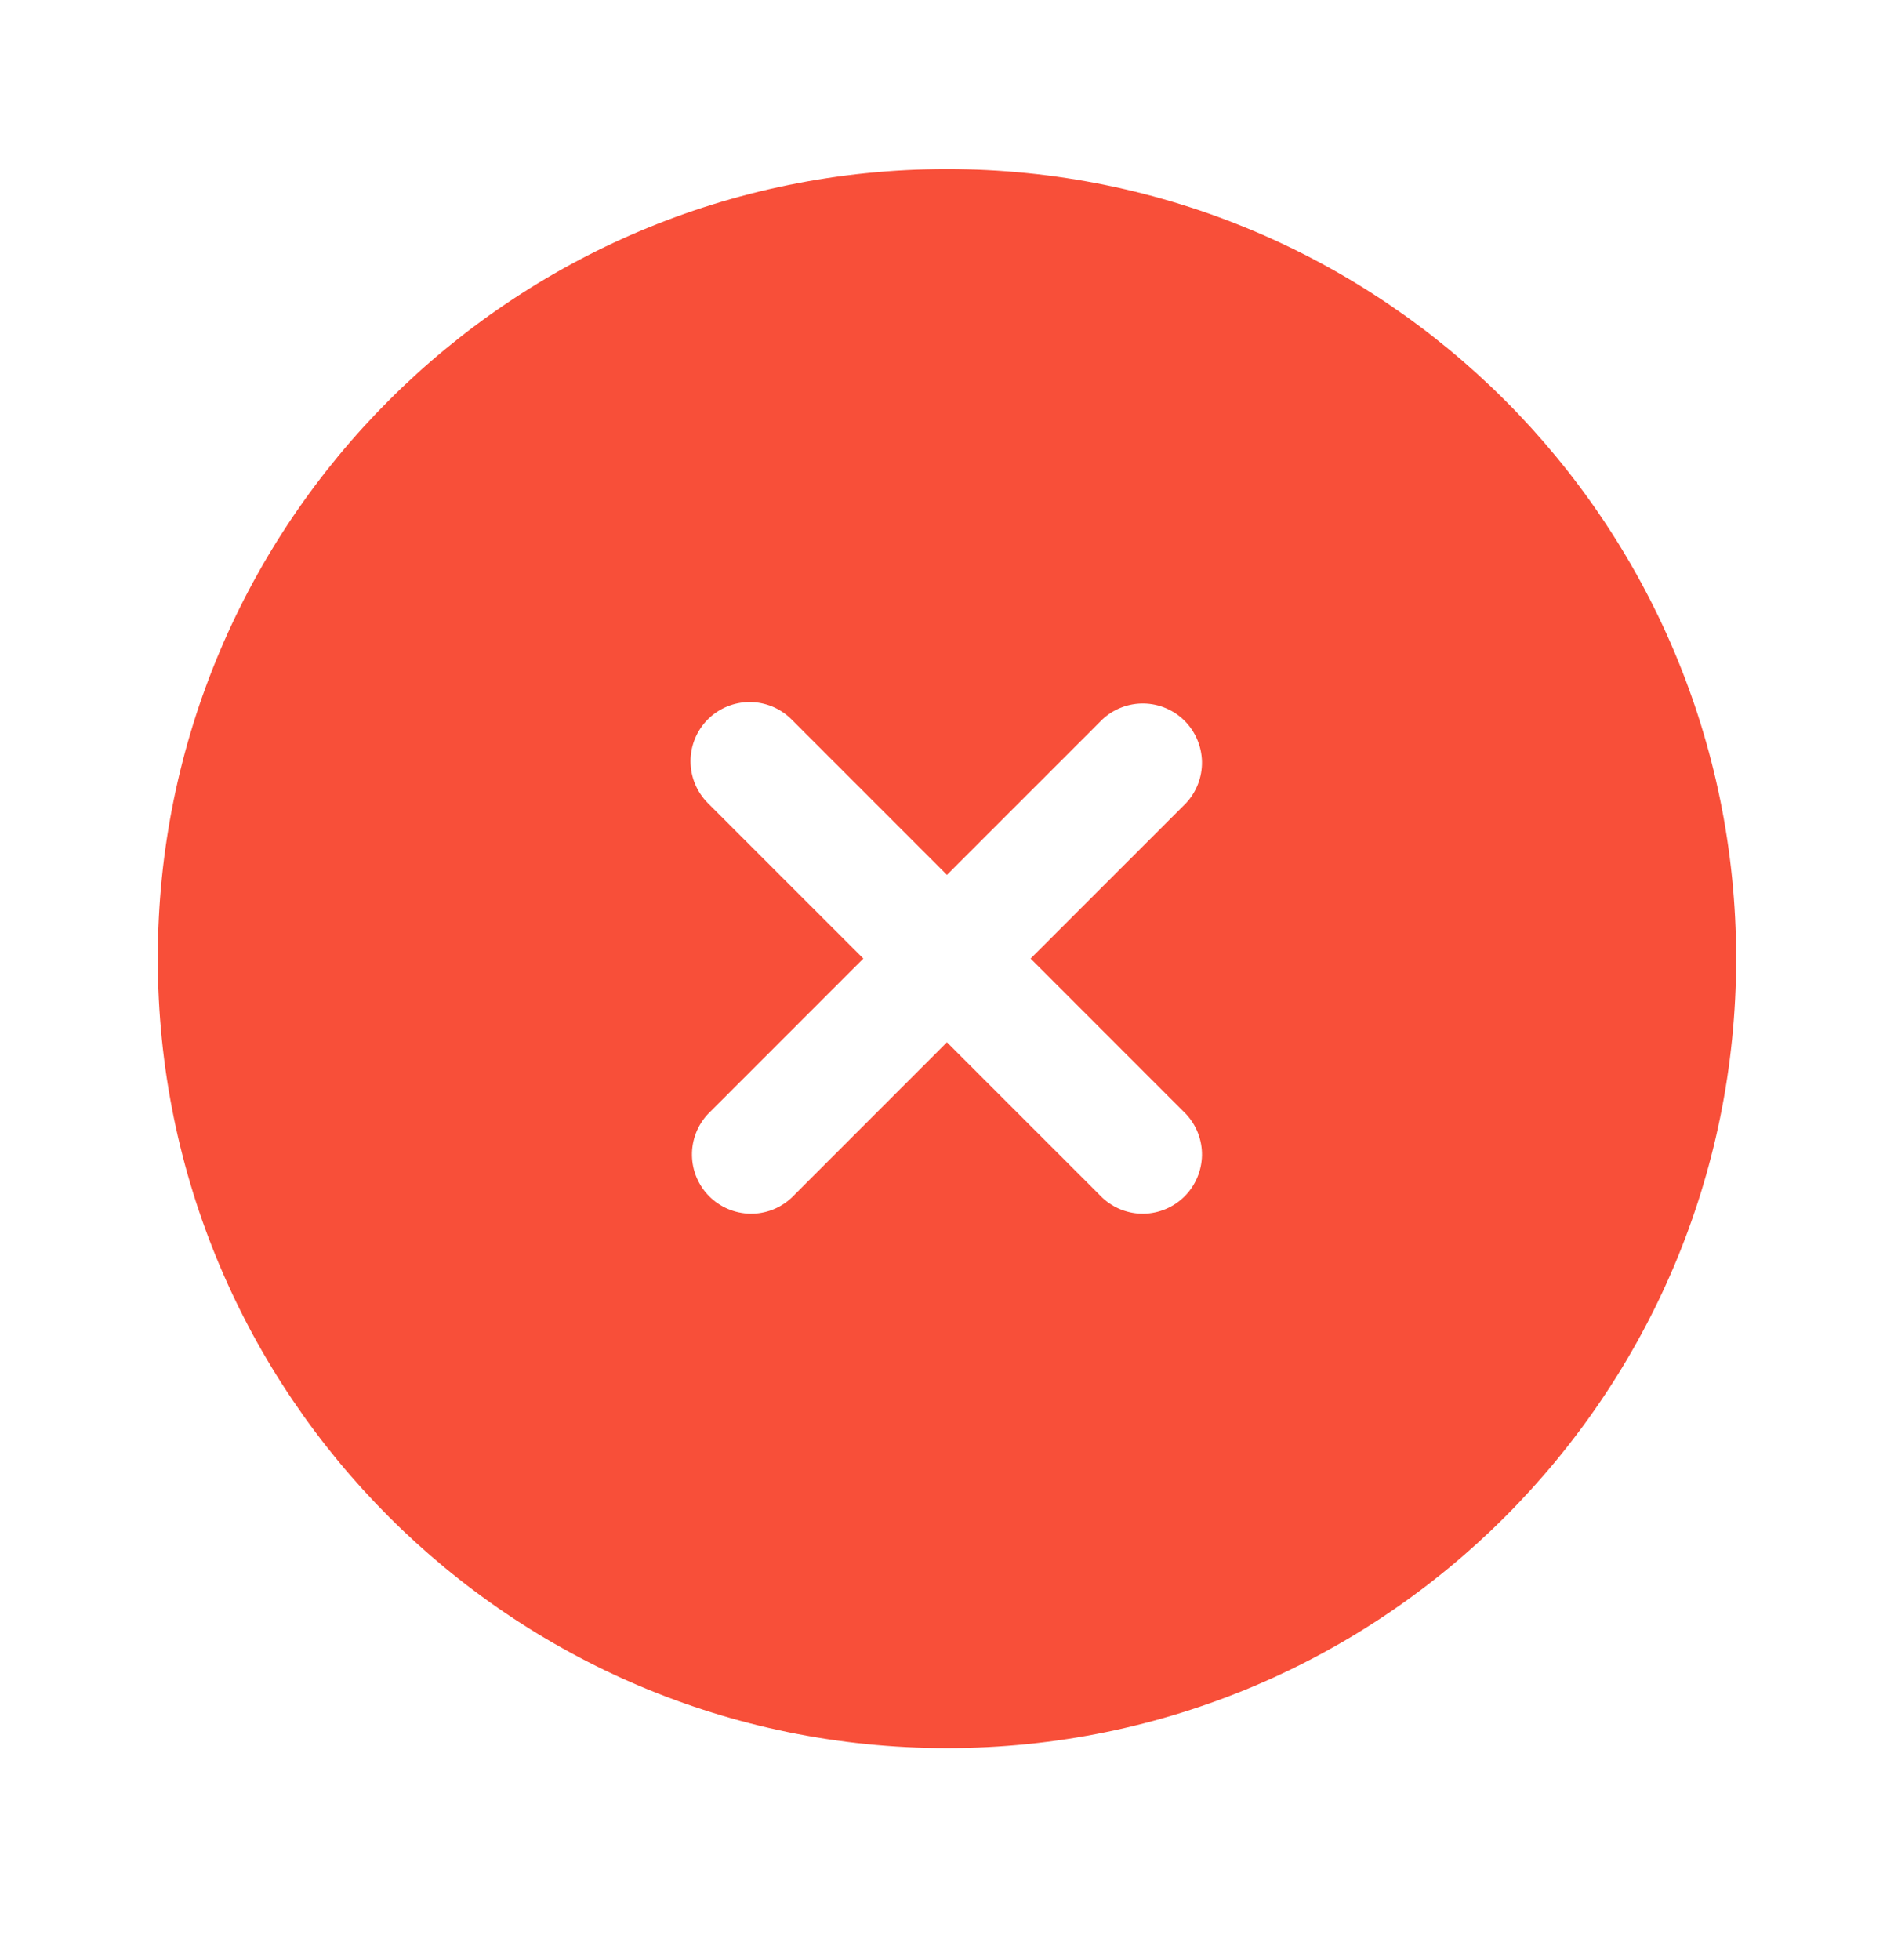 <svg width="29" height="30" viewBox="0 0 29 30" fill="none" xmlns="http://www.w3.org/2000/svg">
<path fill-rule="evenodd" clip-rule="evenodd" d="M26.583 14.671C26.583 21.345 21.173 26.755 14.499 26.755C7.826 26.755 2.416 21.345 2.416 14.671C2.416 7.998 7.826 2.588 14.499 2.588C21.173 2.588 26.583 7.998 26.583 14.671ZM10.838 11.01C11.008 10.84 11.238 10.745 11.479 10.745C11.719 10.745 11.949 10.84 12.119 11.01L14.499 13.39L16.88 11.01C17.052 10.85 17.279 10.763 17.514 10.767C17.748 10.771 17.972 10.866 18.138 11.032C18.304 11.198 18.399 11.422 18.404 11.657C18.408 11.892 18.321 12.119 18.161 12.291L15.78 14.671L18.161 17.052C18.321 17.223 18.408 17.451 18.404 17.685C18.399 17.92 18.304 18.144 18.138 18.31C17.972 18.476 17.748 18.571 17.514 18.576C17.279 18.58 17.052 18.493 16.88 18.332L14.499 15.952L12.119 18.332C11.947 18.493 11.72 18.58 11.485 18.576C11.25 18.571 11.026 18.476 10.86 18.31C10.694 18.144 10.599 17.92 10.595 17.685C10.591 17.451 10.678 17.223 10.838 17.052L13.219 14.671L10.838 12.291C10.668 12.121 10.573 11.89 10.573 11.65C10.573 11.41 10.668 11.18 10.838 11.01Z" fill="#F84F39"/>
</svg>
